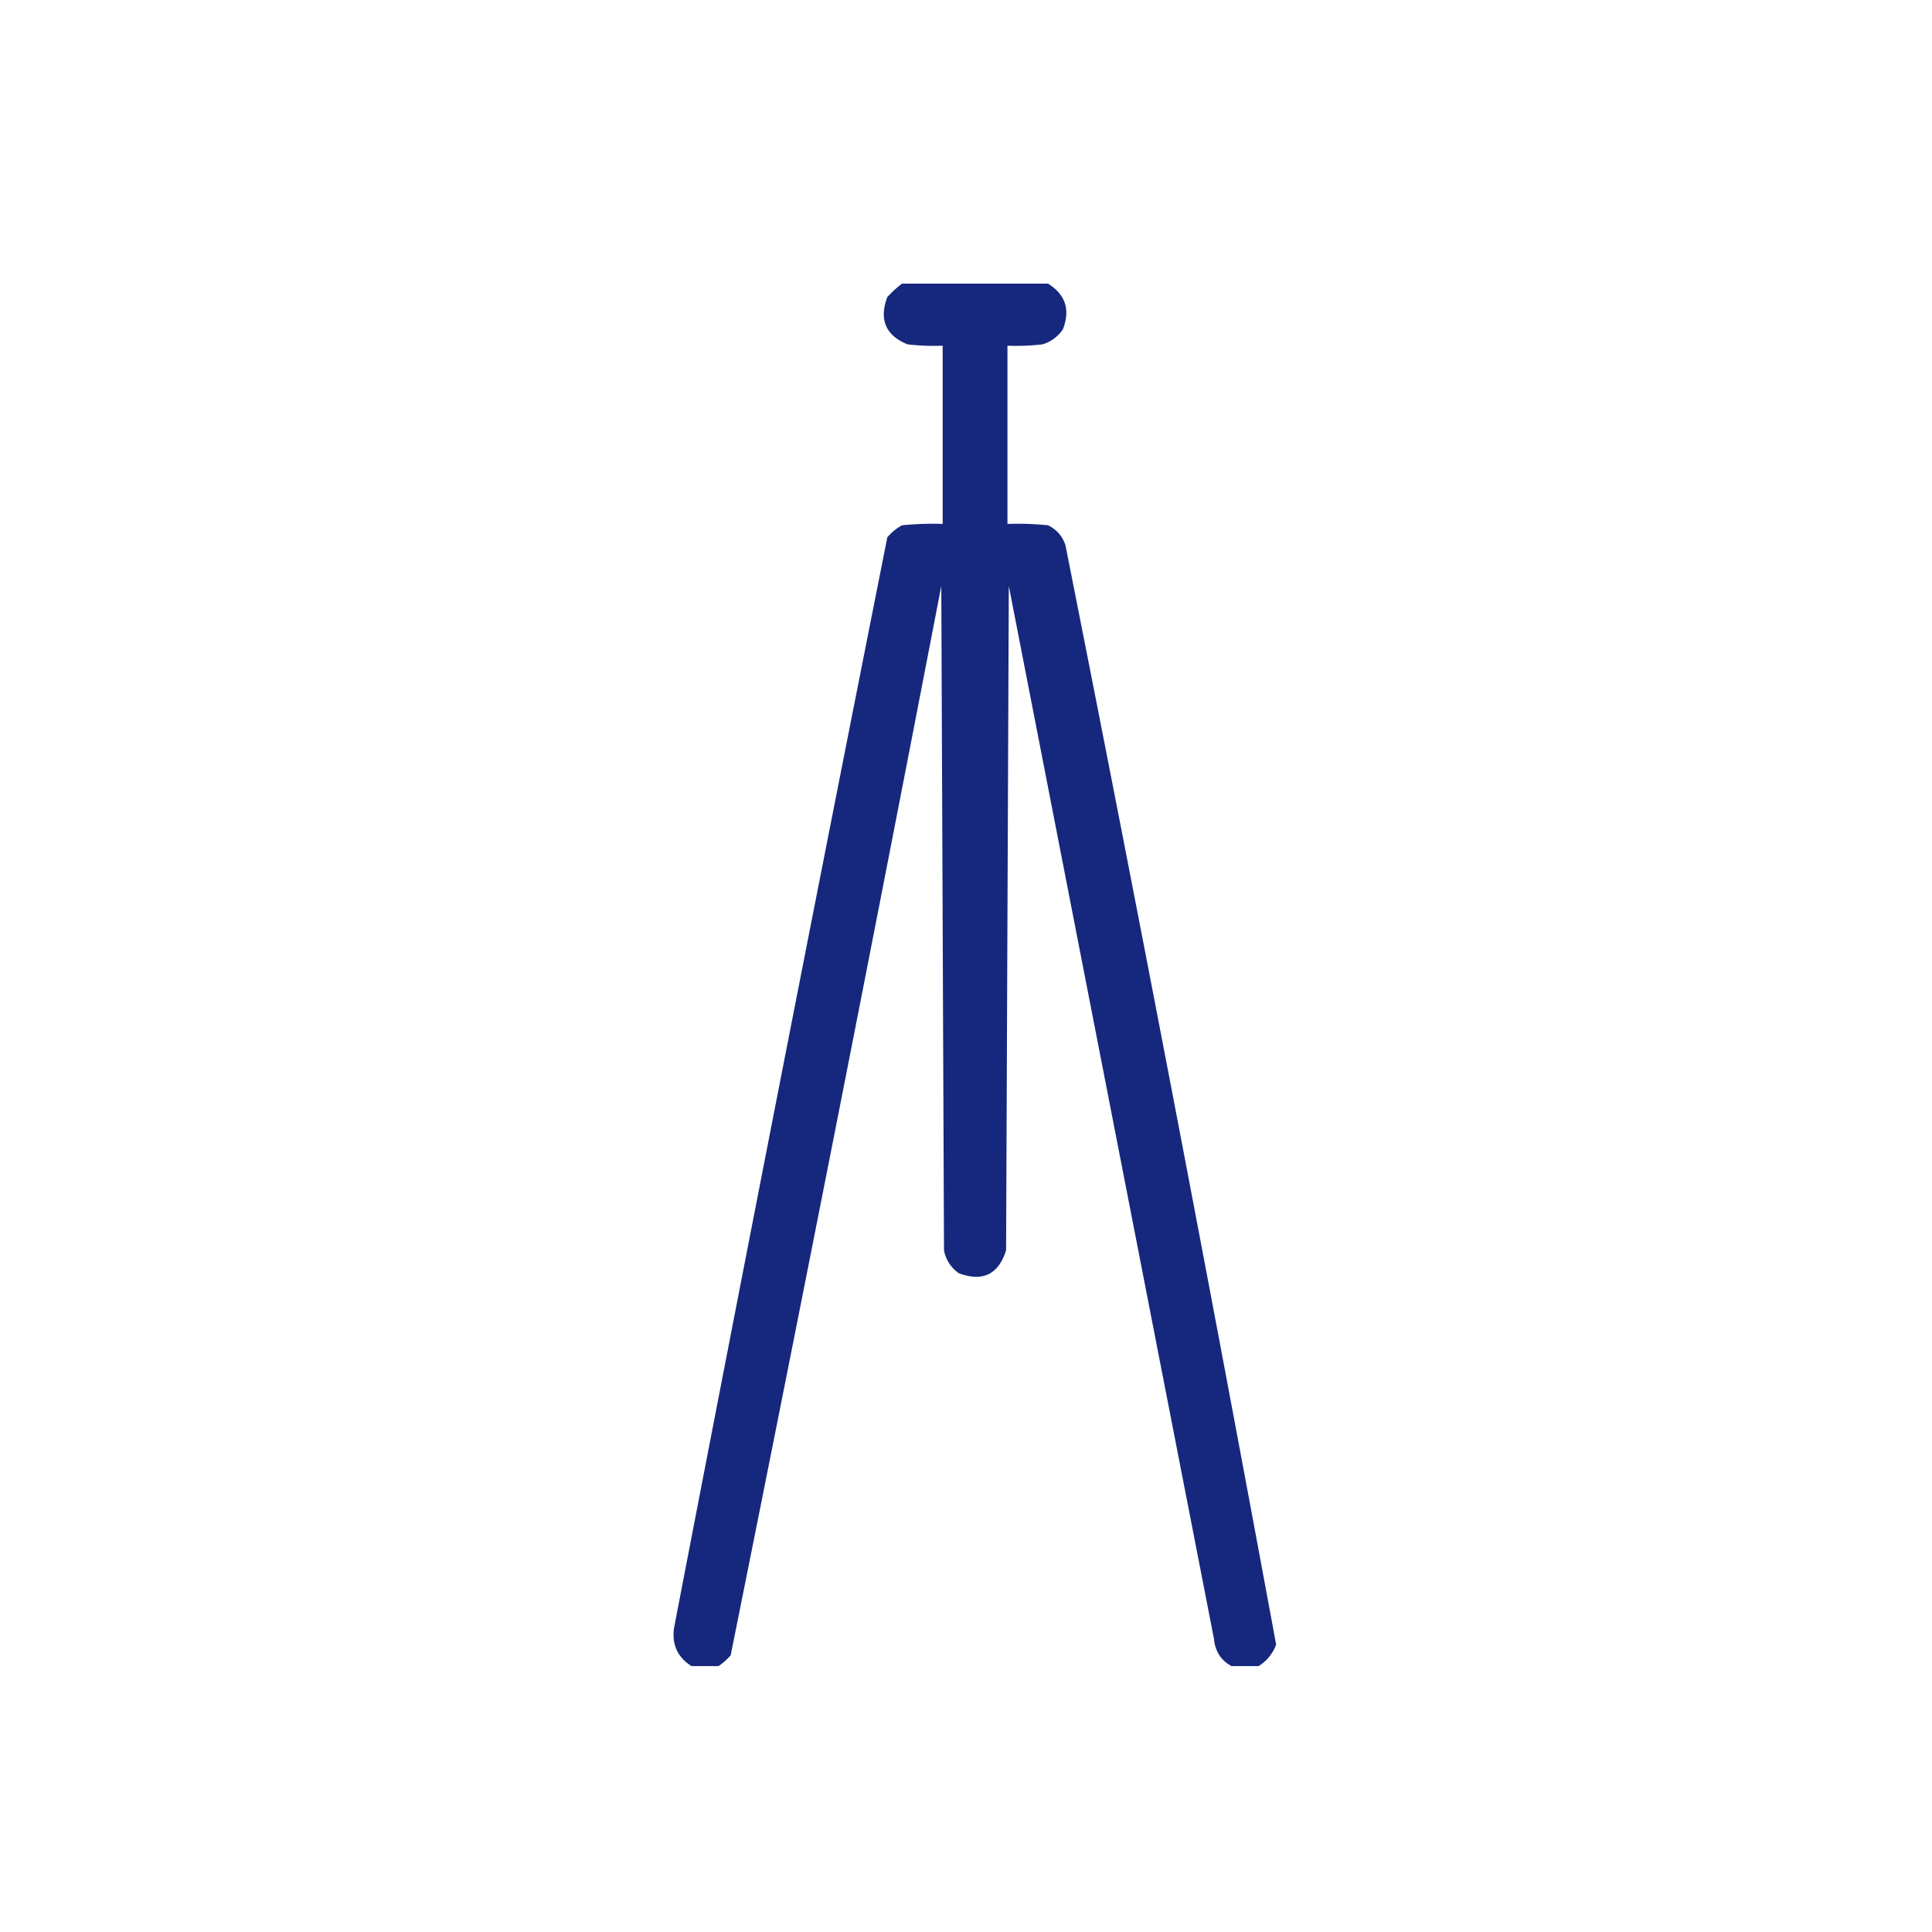 <?xml version="1.0" encoding="UTF-8"?>
<svg xmlns="http://www.w3.org/2000/svg" width="109" height="109" fill="none">
  <path opacity=".947" fill-rule="evenodd" clip-rule="evenodd" d="M50.897 16h8.227c.993.617 1.272 1.48.838 2.59-.286.41-.667.689-1.143.838-.658.076-1.318.101-1.98.076v10.055c.763-.026 1.525 0 2.285.076.496.241.826.622.99 1.142 4.1 20.652 8.06 41.32 11.883 62.004a2.372 2.372 0 0 1-.99 1.219h-1.524c-.594-.322-.924-.83-.99-1.523L56.915 33.062c-.05 12.493-.102 24.985-.153 37.477-.43 1.363-1.318 1.794-2.666 1.295a2.005 2.005 0 0 1-.837-1.295l-.153-37.477a7908.041 7908.041 0 0 1-11.883 60.329 3.76 3.76 0 0 1-.685.609h-1.524c-.78-.495-1.11-1.206-.99-2.133C41.977 71.34 45.99 50.823 50.06 30.32c.235-.286.515-.514.838-.685.76-.076 1.522-.102 2.285-.076V19.504c-.662.025-1.322 0-1.98-.076-1.236-.505-1.617-1.394-1.143-2.666.264-.29.543-.544.838-.762z" fill="#0A1D76"></path>
</svg>
